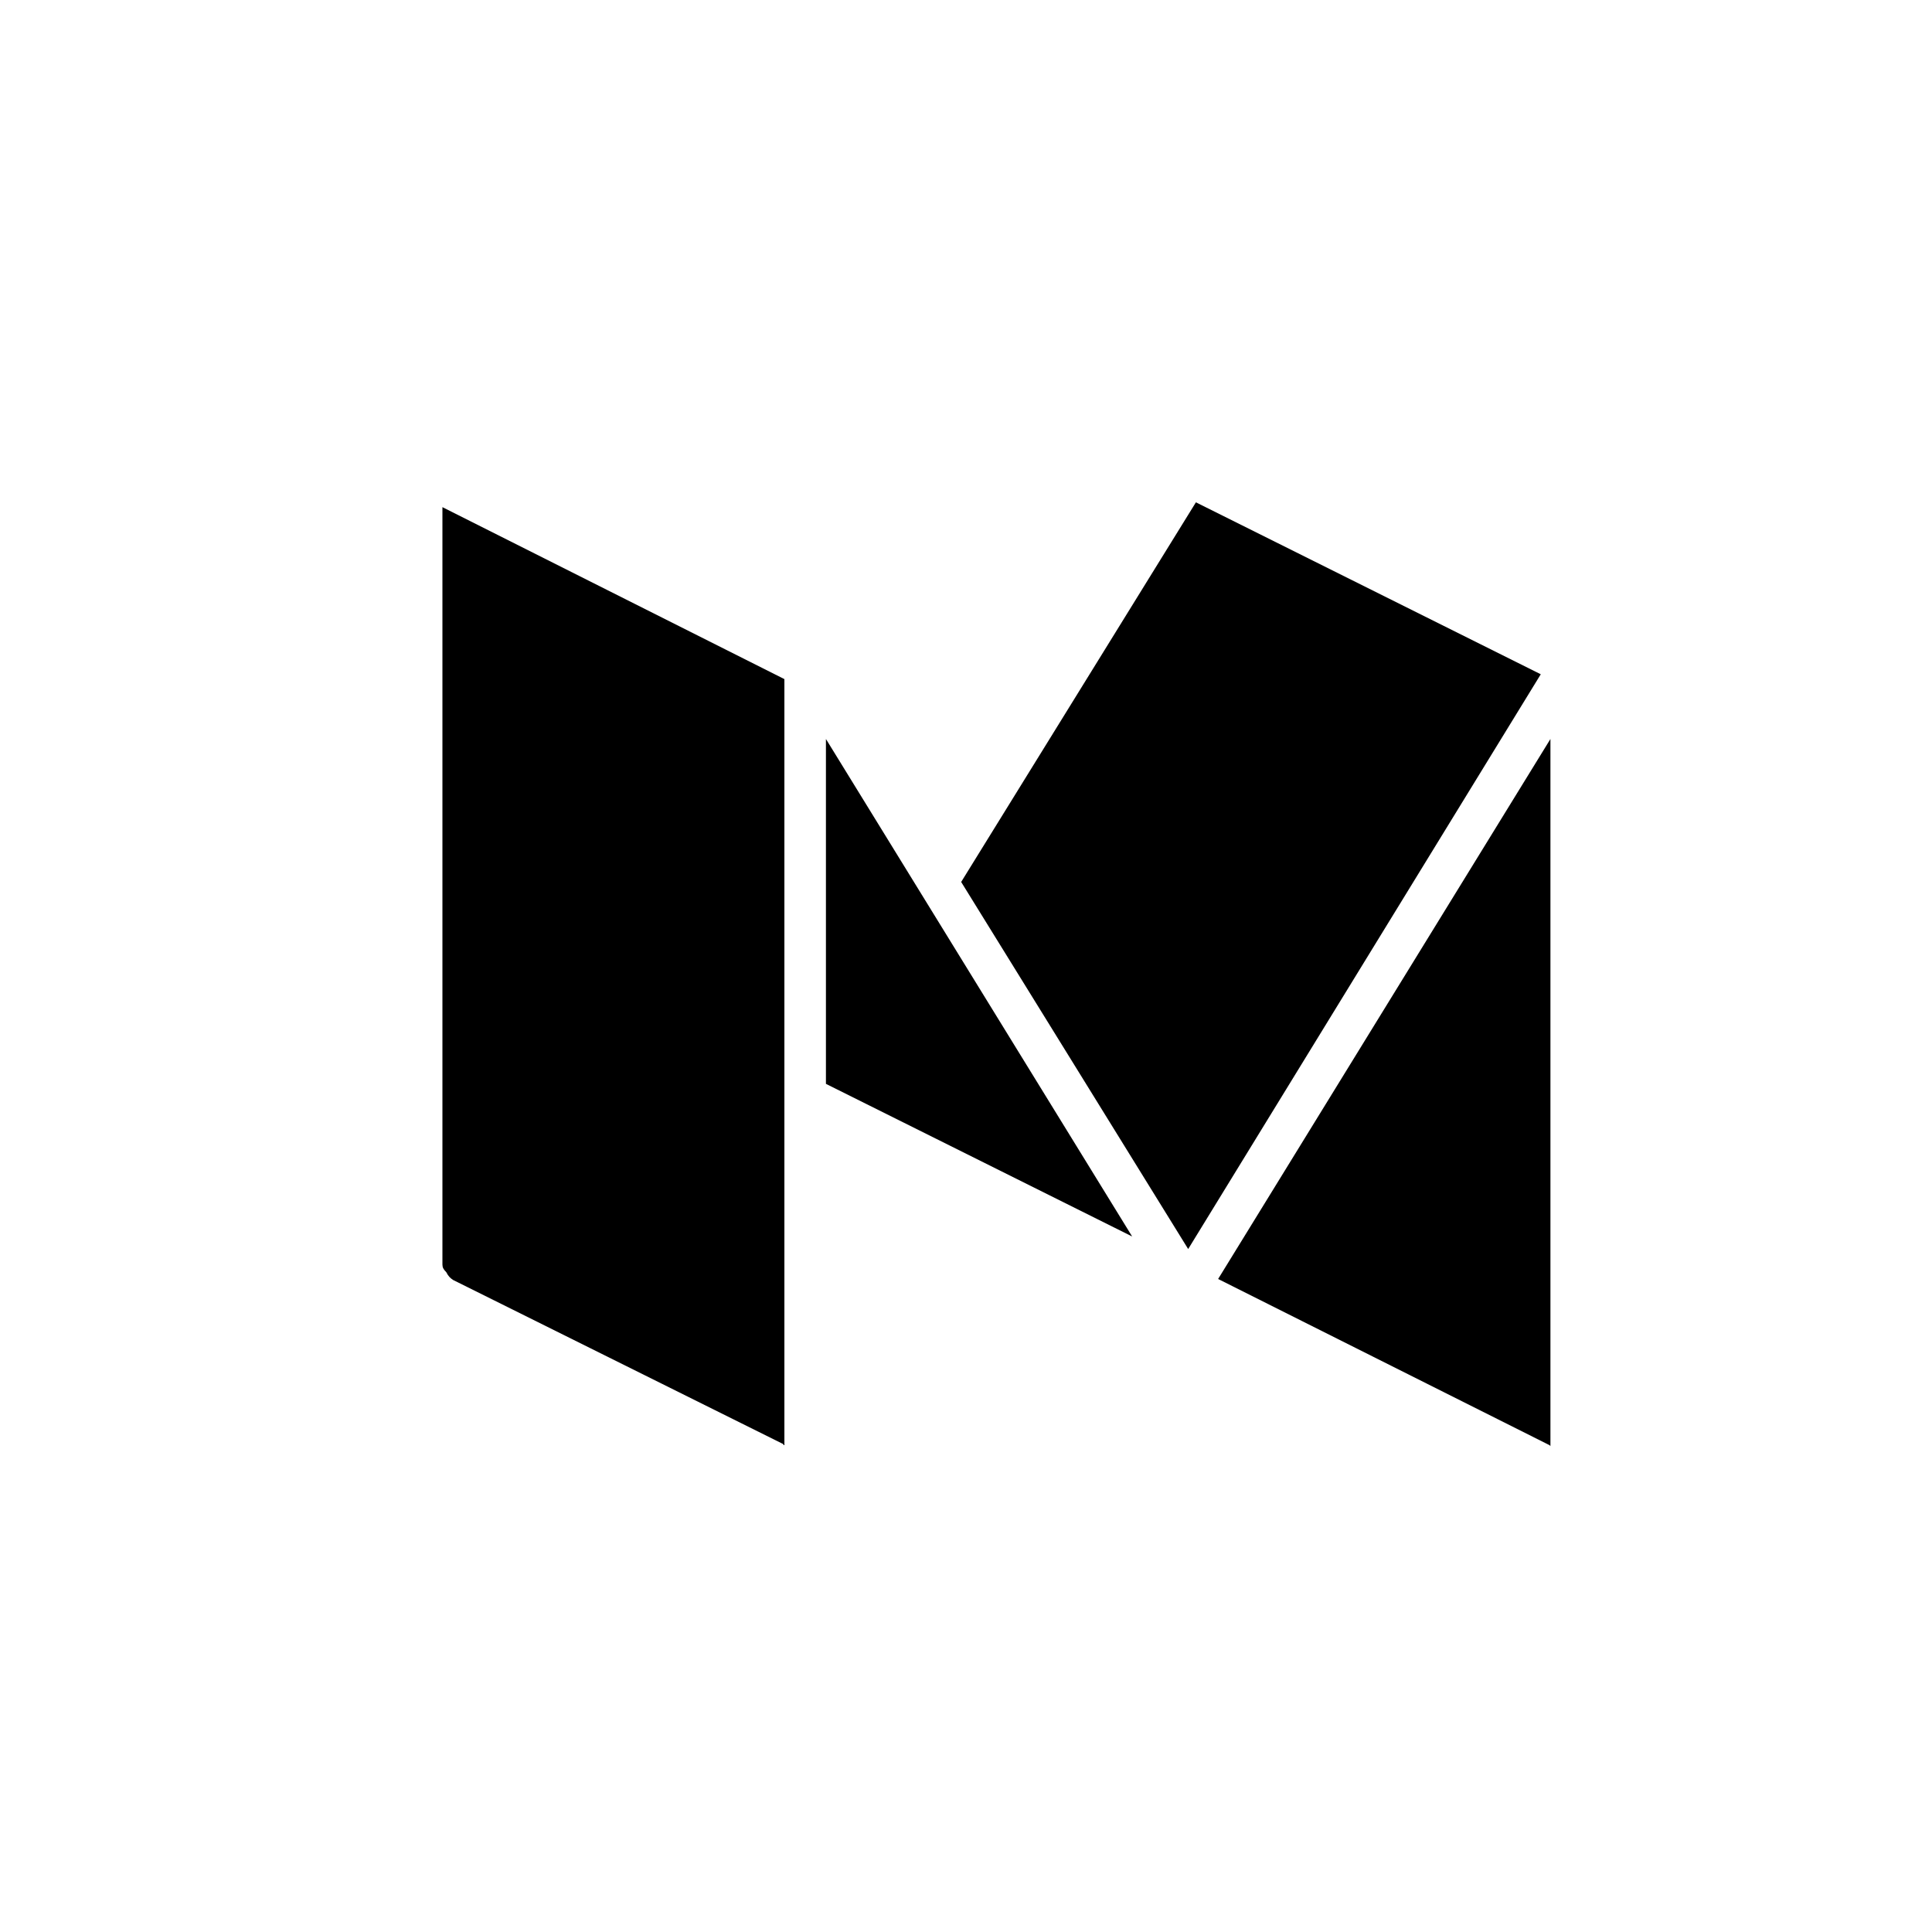 <?xml version="1.0" encoding="utf-8"?>
<!-- Generator: Adobe Illustrator 27.0.0, SVG Export Plug-In . SVG Version: 6.00 Build 0)  -->
<svg version="1.2" baseProfile="tiny" id="Layer_1" xmlns="http://www.w3.org/2000/svg" xmlns:xlink="http://www.w3.org/1999/xlink"
	 x="0px" y="0px" viewBox="0 0 200 200" overflow="visible" xml:space="preserve">
<g>
	<path d="M45.8,130.9V52.5l35.4,17.8v79.2v0.1c-0.1,0-0.1,0-0.1-0.1l-34.2-17c-0.3-0.2-0.5-0.4-0.7-0.8
		C45.9,131.4,45.8,131.2,45.8,130.9z M85.5,76.5l31.7,51.5l-31.7-15.8V76.5z M159.5,69.8L123,129.3l-23.5-38l24.3-39.3L159.5,69.8z
		 M126.1,132.4l34.4-55.9v72.9c0,0.1,0,0.2,0,0.3l-0.1-0.1L126.1,132.4z"/>
</g>
</svg>
